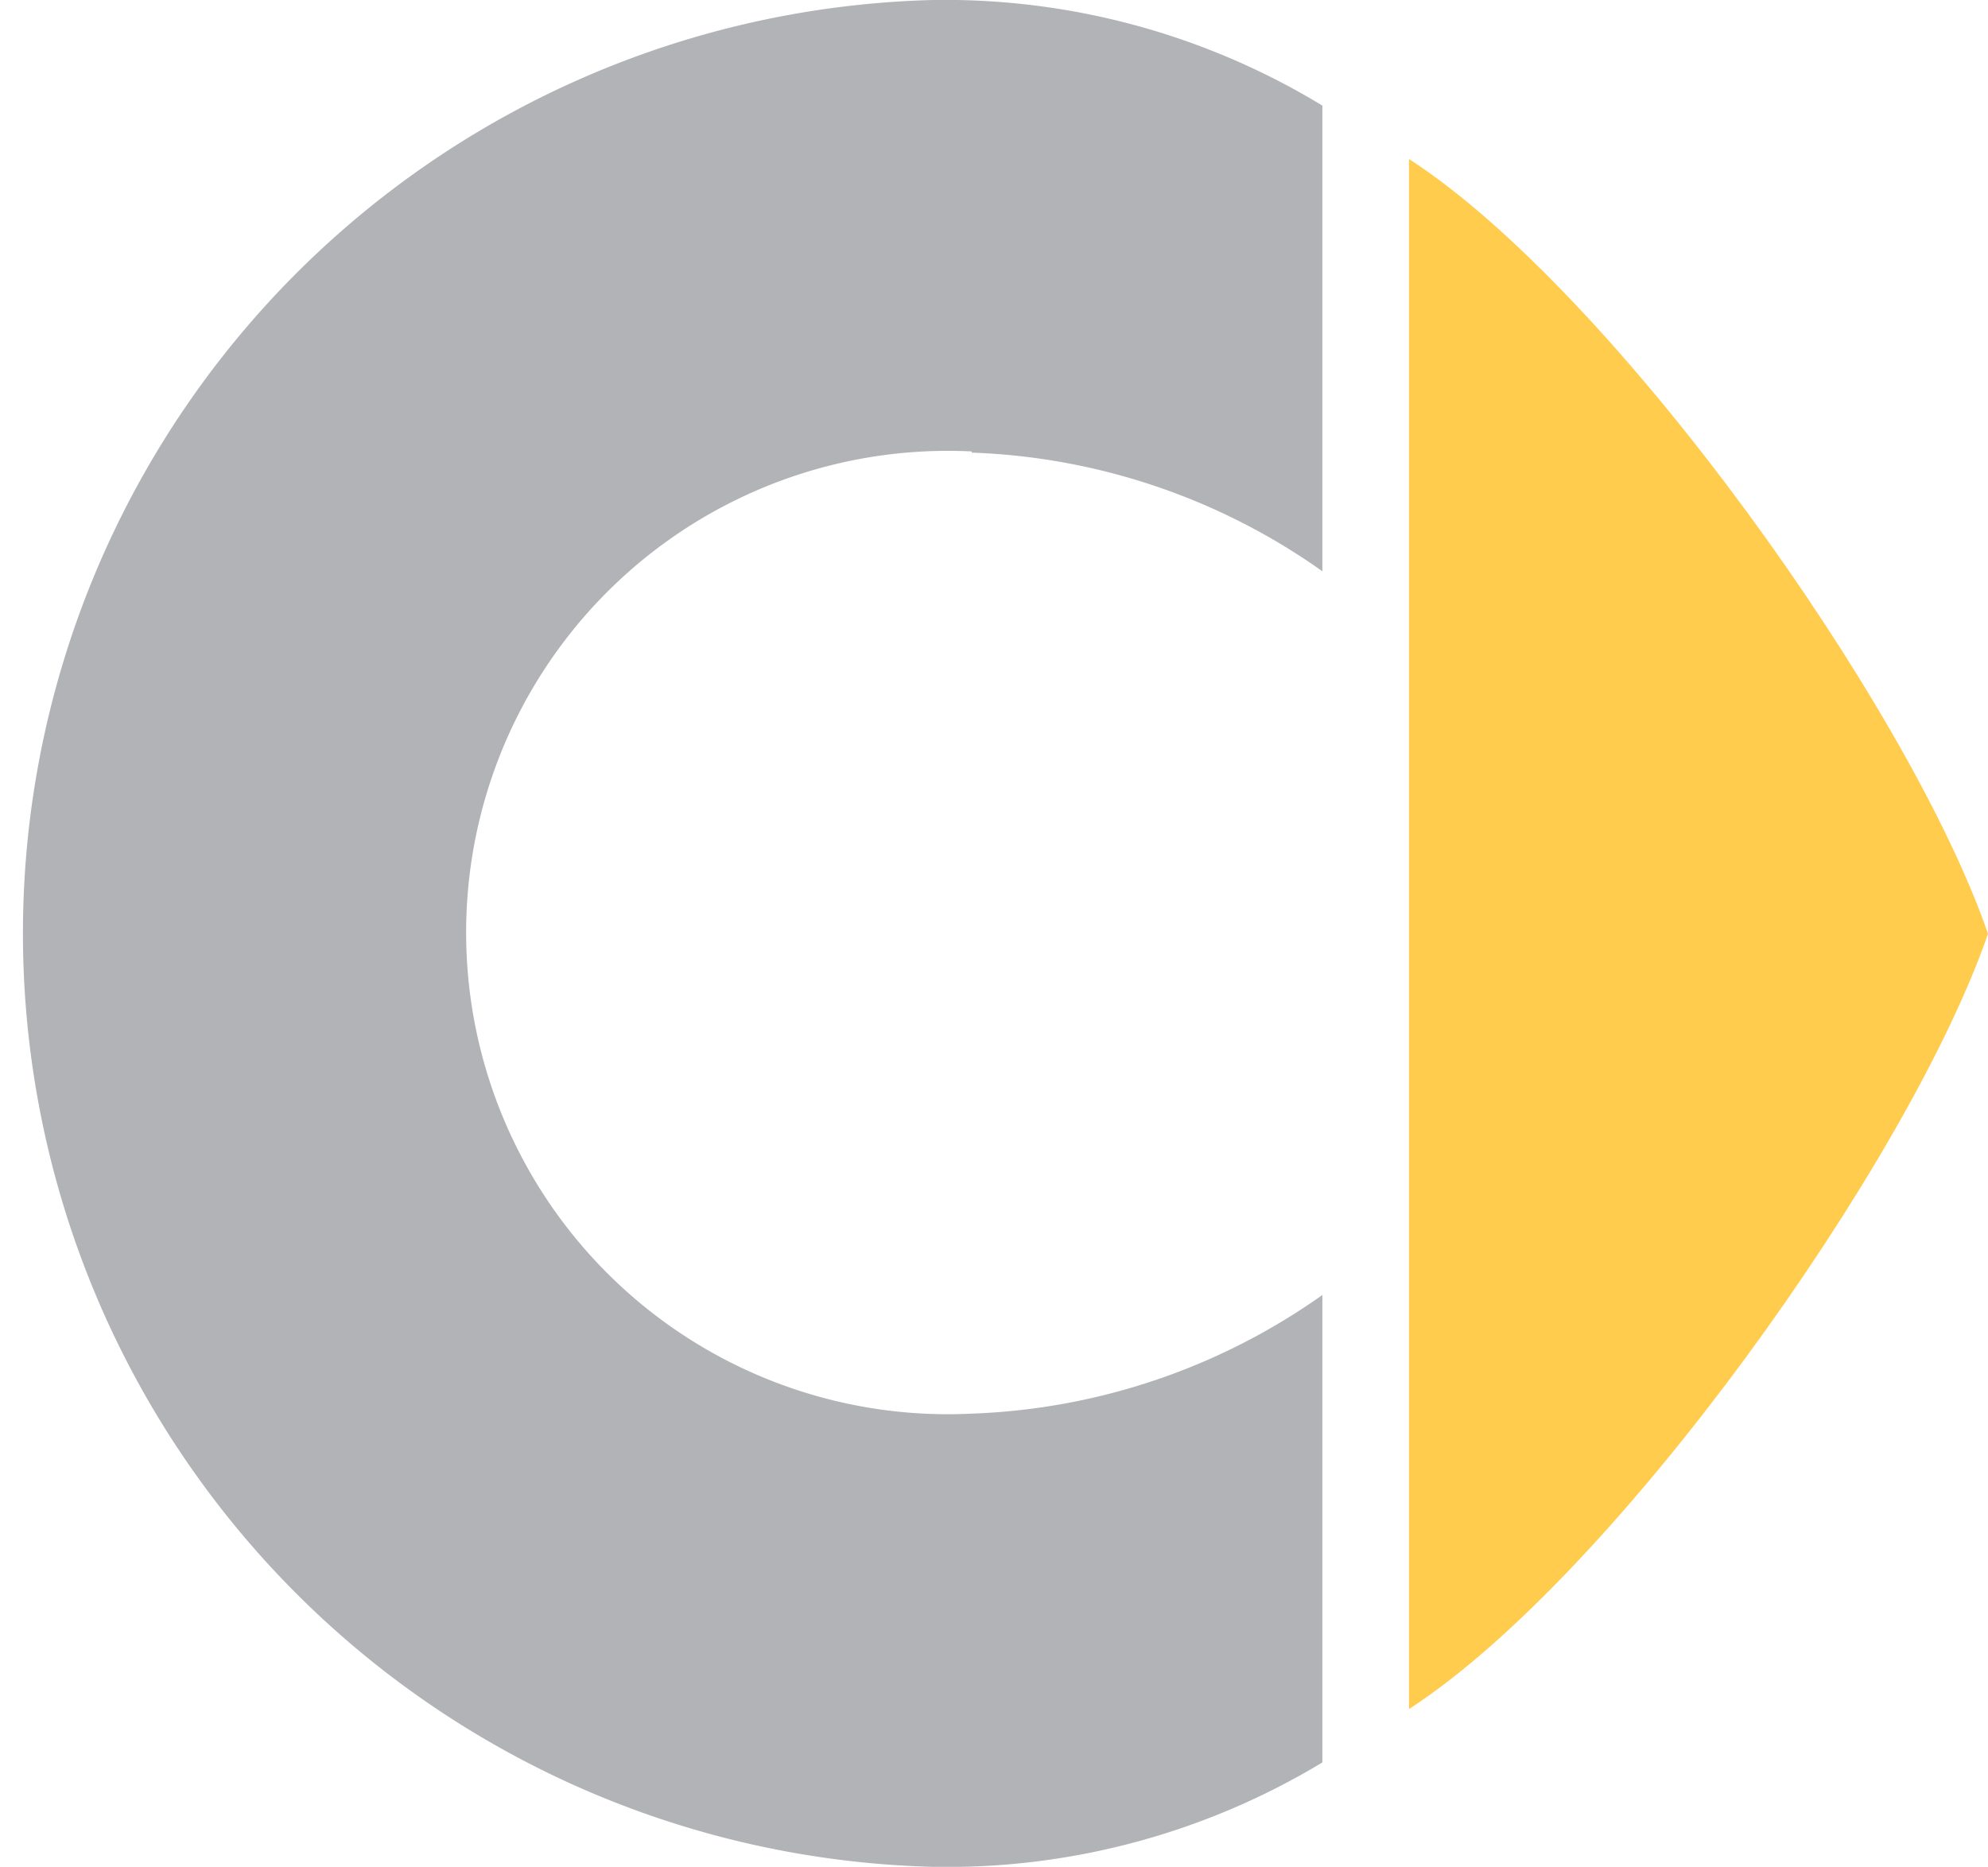 <svg id="Layer_1" data-name="Layer 1" xmlns="http://www.w3.org/2000/svg" viewBox="0 0 33.51 31.47">
  <title>smarta</title>
  <path d="M23.75,2.68c3.46,2.24,8.43,9.21,9.76,13.06-1.33,3.86-6.3,10.83-9.76,13.07V2.68Z" fill="#ffcc4e" fill-rule="evenodd"/>
  <path d="M16.38,7.63a10.87,10.87,0,0,1,5.91,2V1.78A12.25,12.25,0,0,0,15.73,0a15.74,15.74,0,0,0,0,31.47,12.24,12.24,0,0,0,6.56-1.76V21.83a10.88,10.88,0,0,1-5.91,2,8.12,8.12,0,1,1,0-16.22Z" fill="#b1b3b6" fill-rule="evenodd"/>
</svg>
